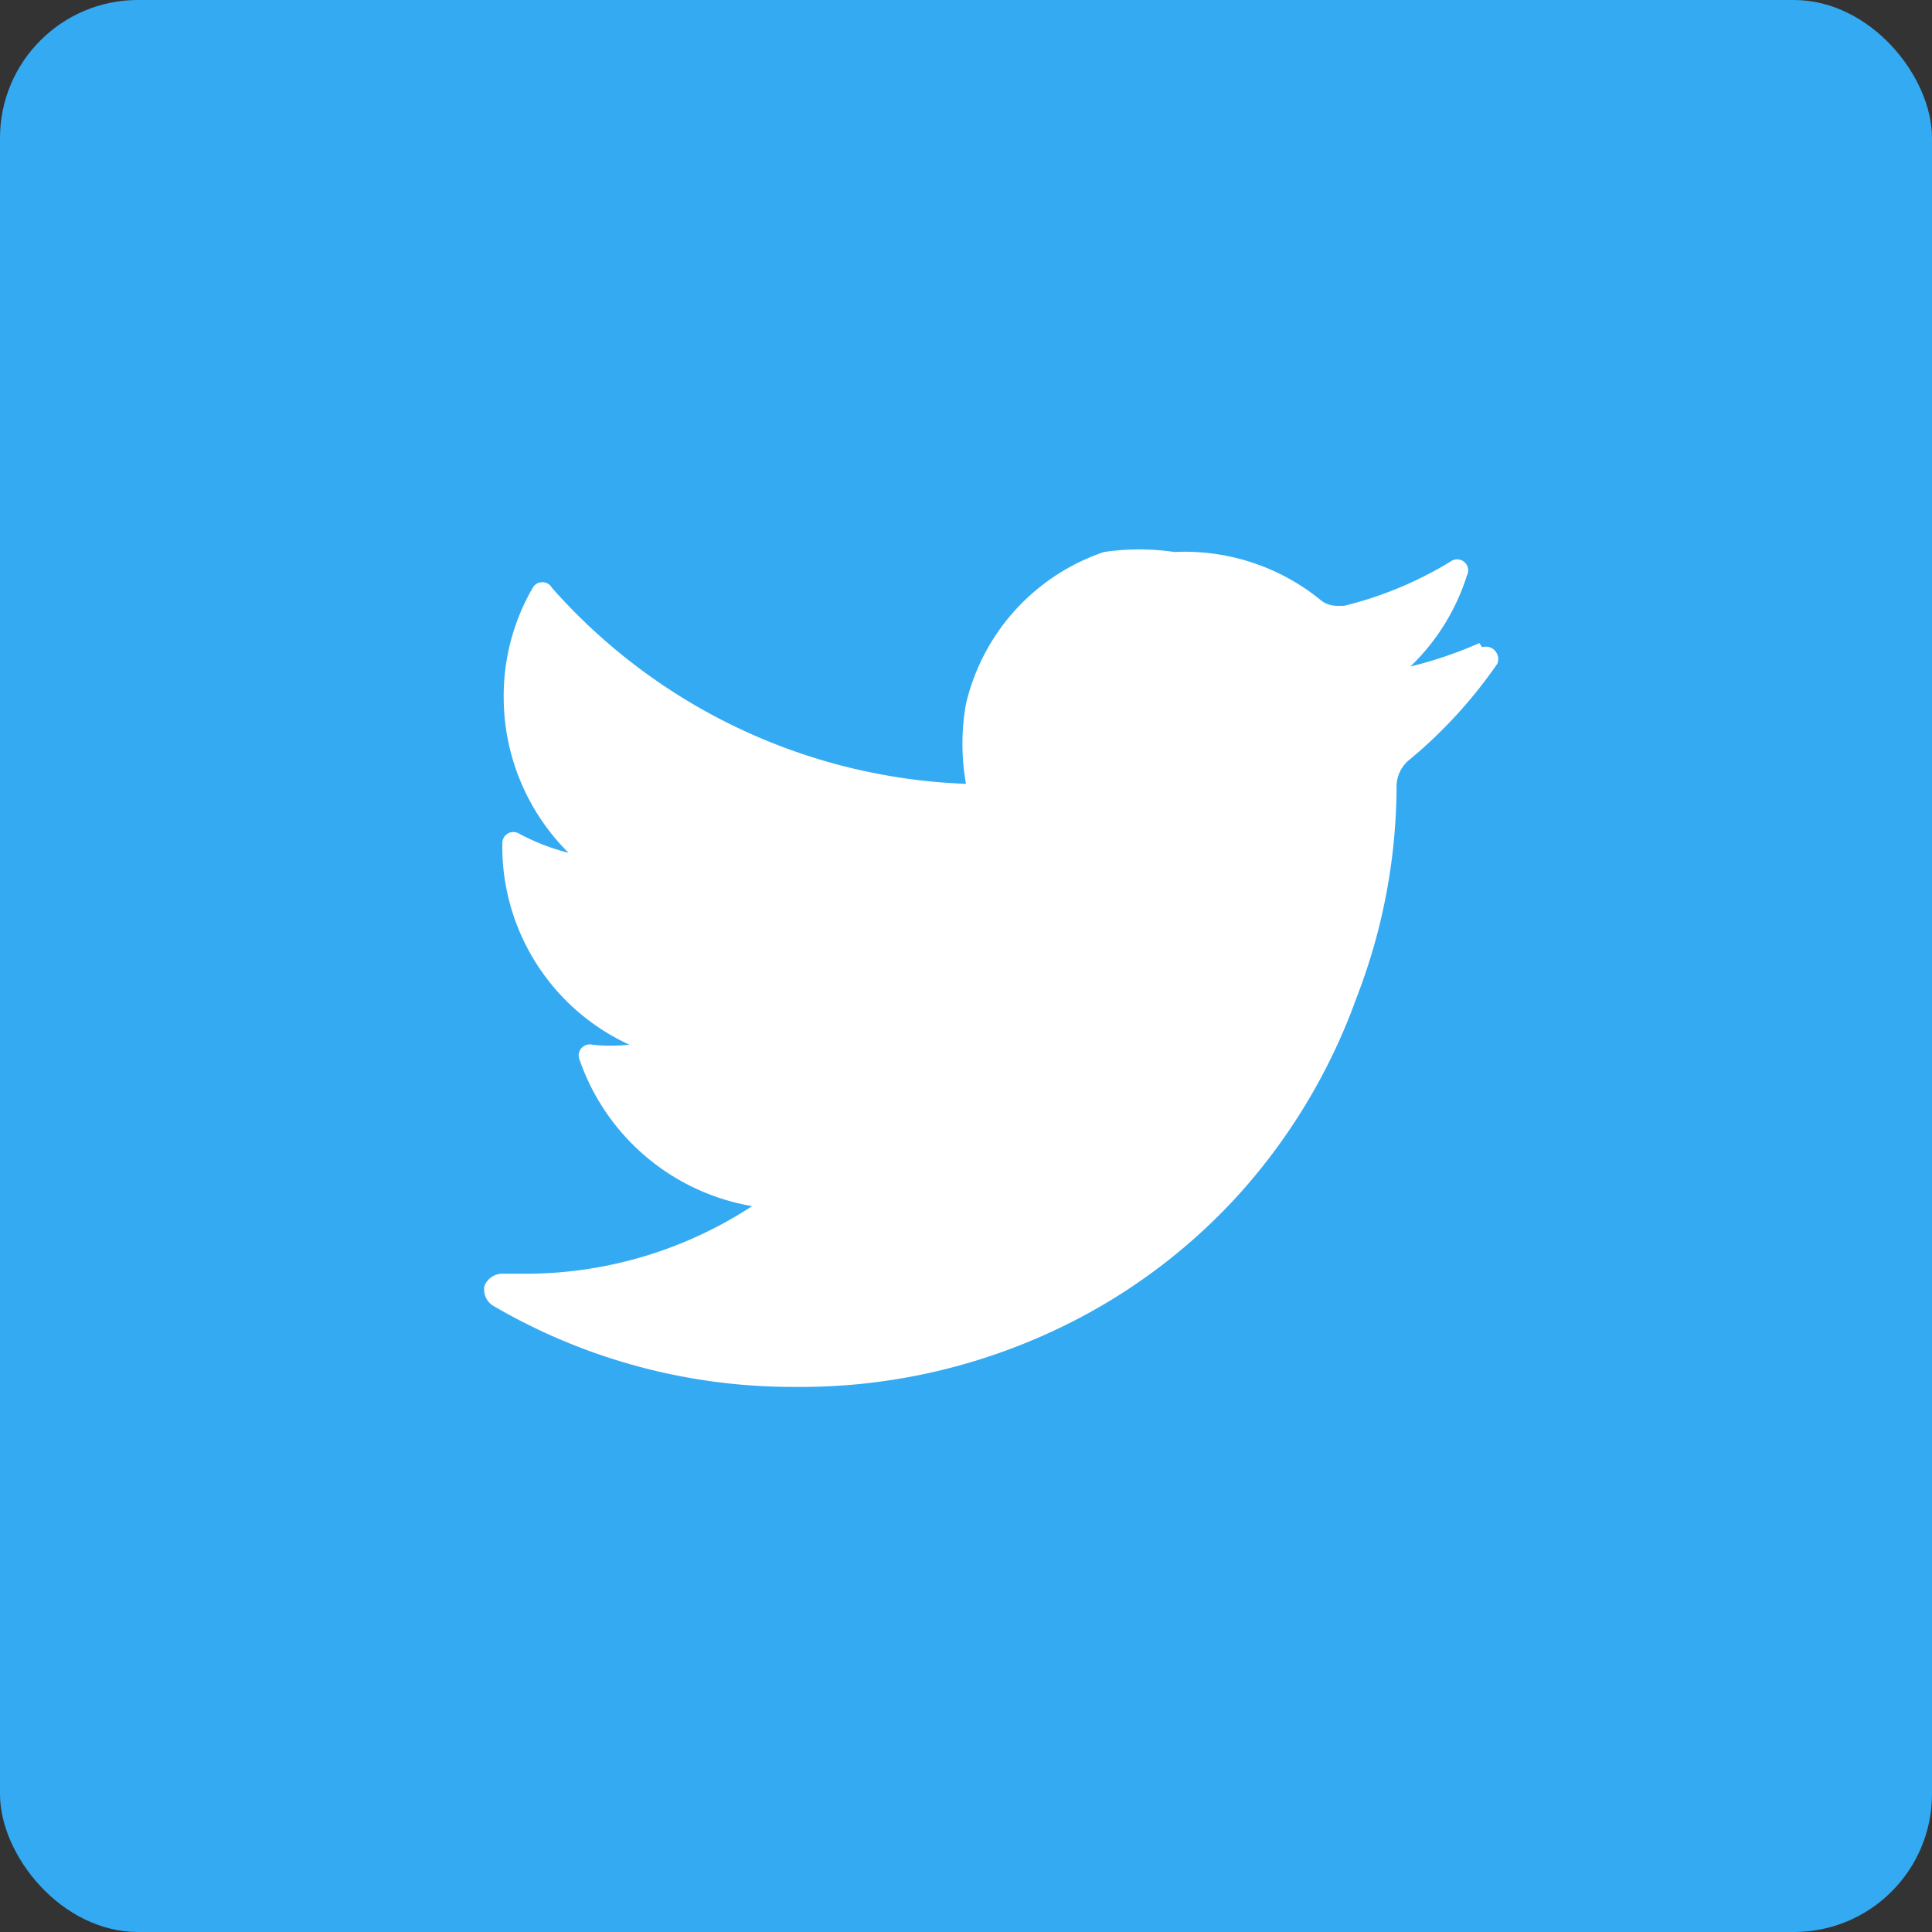 <svg xmlns="http://www.w3.org/2000/svg" viewBox="0 0 14 14"><rect x="0" y="0" width="14" height="14" fill="#333333" stroke="none"/><defs><style>.cls-1{fill:#34aaf3;}.cls-2{fill:#fff;}</style></defs><g id="Layer_2" data-name="Layer 2"><g id="Livello_1" data-name="Livello 1"><rect class="cls-1" width="14" height="14" rx="1"/><path class="cls-2" d="M10.72,4.66a3,3,0,0,1-.5.17,1.57,1.57,0,0,0,.41-.66h0a.08.08,0,0,0-.12-.1h0a2.73,2.73,0,0,1-.77.32H9.69a.19.19,0,0,1-.13-.05A1.56,1.56,0,0,0,8.51,4,1.74,1.74,0,0,0,8,4a1.53,1.53,0,0,0-1,1.1,1.64,1.64,0,0,0,0,.58.2.2,0,0,1,0,0l0,0h0A4.21,4.21,0,0,1,4,4.26H4a.08.08,0,0,0-.14,0h0a1.56,1.56,0,0,0-.21.79,1.59,1.59,0,0,0,.47,1.13,1.58,1.58,0,0,1-.36-.14h0a.08.08,0,0,0-.12.07h0a1.58,1.58,0,0,0,.92,1.46h0a1.24,1.24,0,0,1-.27,0h0a.08.08,0,0,0-.09.11h0A1.61,1.61,0,0,0,5.45,8.74a3,3,0,0,1-1.63.49H3.63a.14.14,0,0,0-.12.09.14.14,0,0,0,.06.14,4.3,4.3,0,0,0,2.18.59,4.33,4.33,0,0,0,1.87-.4A4.2,4.2,0,0,0,9,8.63a4.3,4.3,0,0,0,.83-1.4,4.27,4.27,0,0,0,.29-1.52v0a.25.25,0,0,1,.1-.21,3.45,3.45,0,0,0,.63-.69h0a.09.09,0,0,0-.11-.12Z"/></g></g></svg>